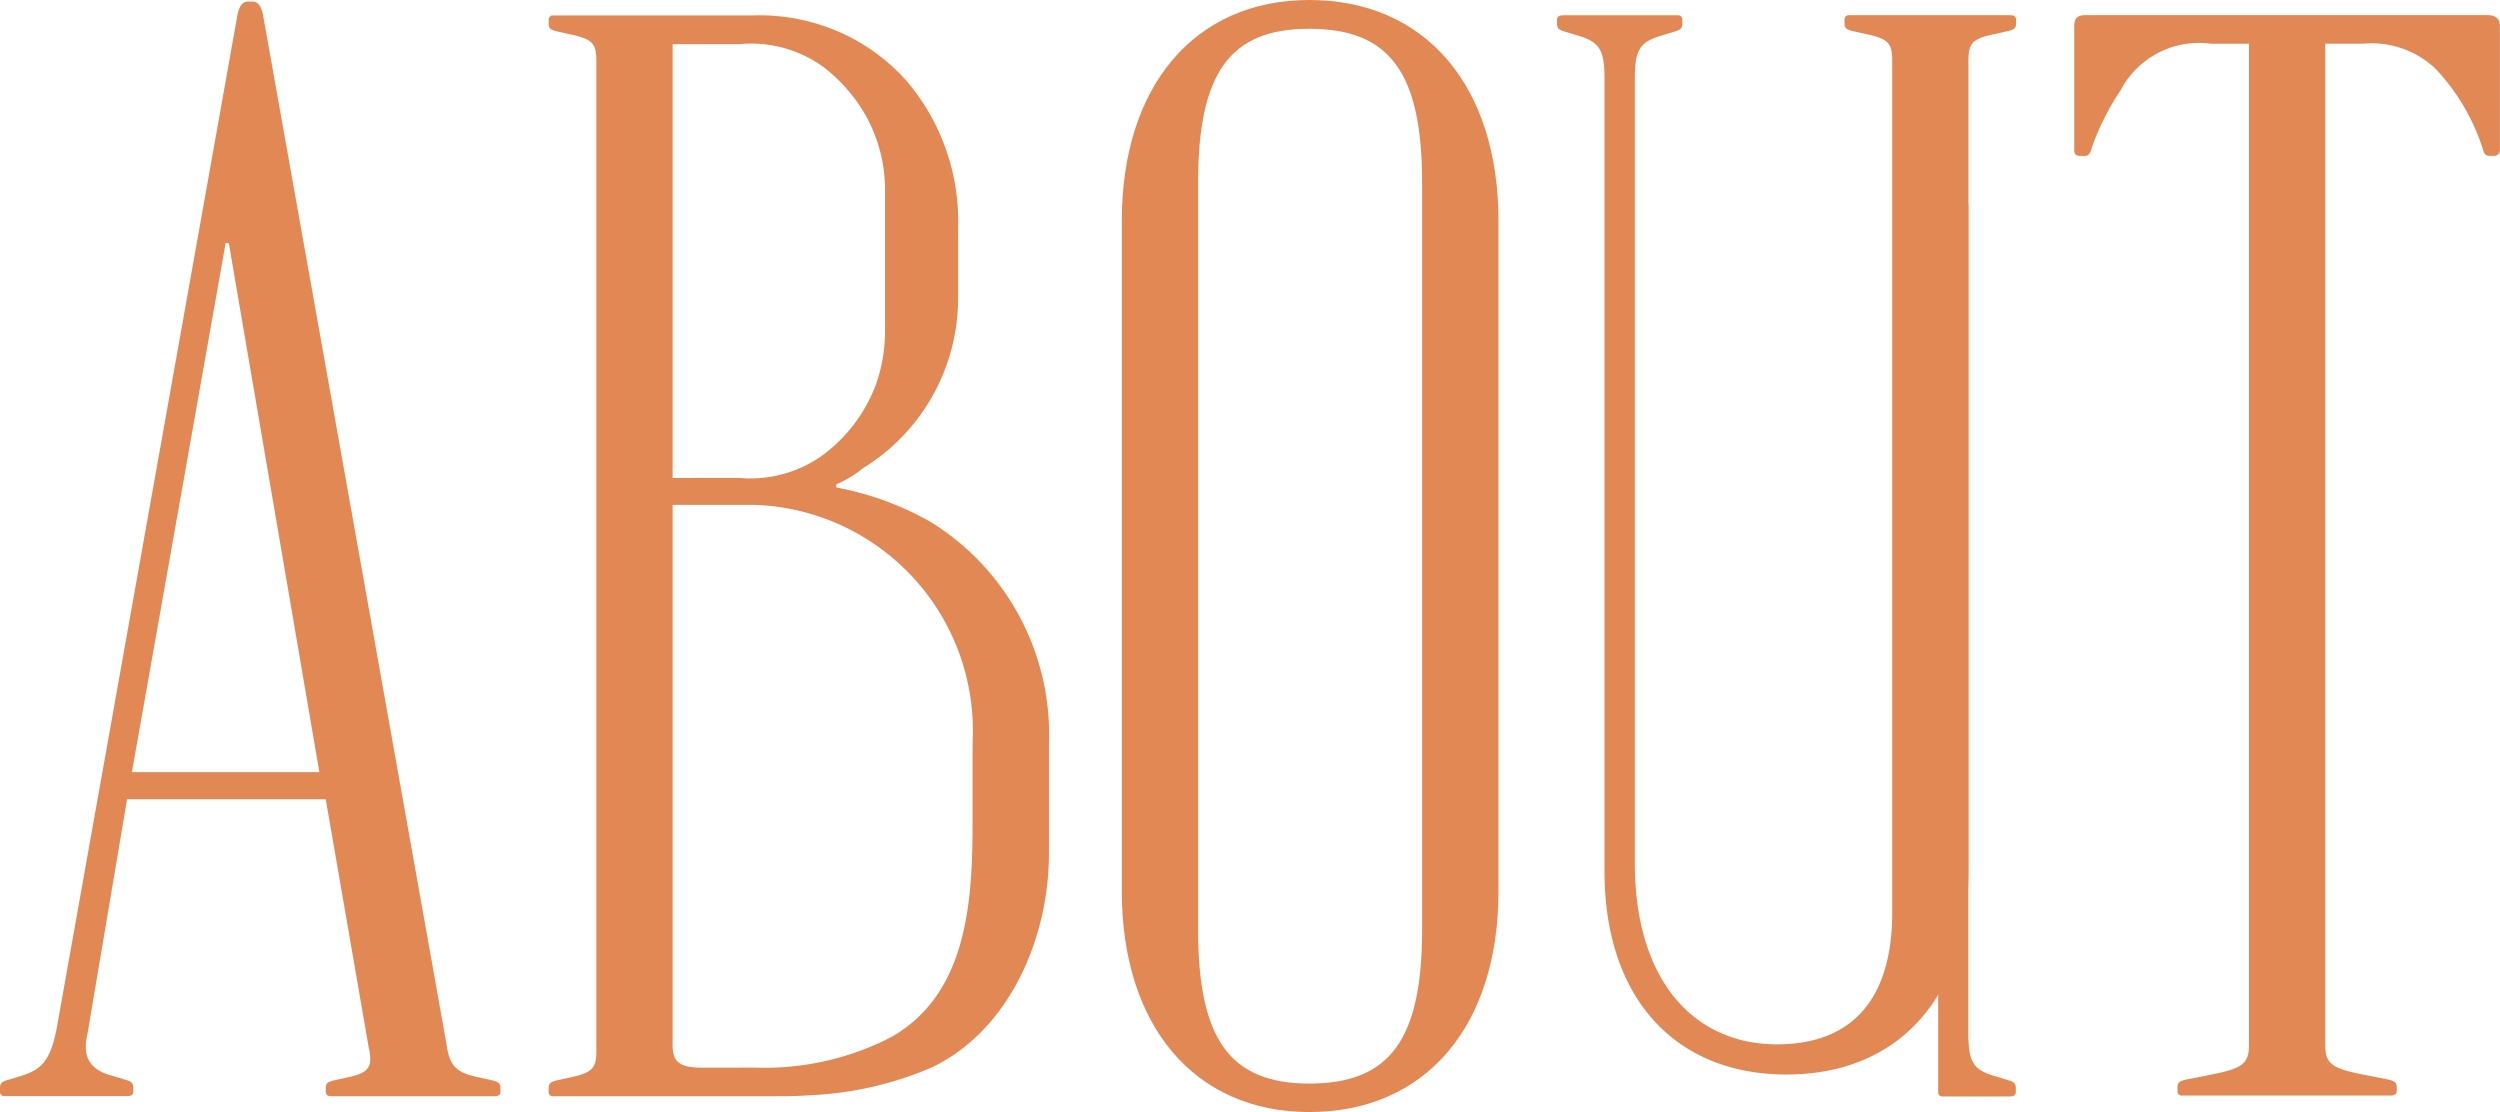 <svg xmlns="http://www.w3.org/2000/svg" xmlns:xlink="http://www.w3.org/1999/xlink" width="79.282" height="35.27" viewBox="0 0 79.282 35.27">
  <defs>
    <clipPath id="clip-path">
      <rect id="長方形_4340" data-name="長方形 4340" width="79.282" height="35.27" transform="translate(0 0)" fill="#e28855"/>
    </clipPath>
  </defs>
  <g id="グループ_13276" data-name="グループ 13276" transform="translate(0 0)">
    <g id="グループ_13274" data-name="グループ 13274" clip-path="url(#clip-path)">
      <path id="パス_16812" data-name="パス 16812" d="M0,34.614v-.1c0-.151.051-.2.2-.252l.5-.151c.605-.2.906-.453,1.109-1.561L7.508.6C7.558.252,7.659.05,7.86.05h.152c.2,0,.3.2.352.554l5.794,32.5c.1.706.3.907,1.008,1.059l.453.1c.2.051.252.1.252.252v.1c0,.1-.05.151-.2.151H10.53c-.15,0-.2-.05-.2-.151v-.1c0-.151.051-.2.252-.252l.453-.1c.5-.1.706-.252.706-.555a1.63,1.63,0,0,0-.05-.4l-1.361-7.861h-6.3L2.772,32.8a1.6,1.6,0,0,0-.051.4c0,.453.252.756.806.906l.5.151c.152.051.2.1.2.252v.1c0,.1-.049.151-.2.151H.151A.134.134,0,0,1,0,34.614M10.128,24.487,7.256,7.709h-.1L4.183,24.487Z" fill="#e28855"/>
      <path id="パス_16813" data-name="パス 16813" d="M35.576,28.266V7c0-4.283,2.318-7,5.945-7,3.679,0,6,2.721,6,7V28.266c0,4.283-2.317,7-6,7-3.627,0-5.945-2.721-5.945-7m9.523,1.21V5.8c0-3.476-1.008-4.887-3.578-4.887C39,.908,37.995,2.319,37.995,5.8V29.476c0,3.477,1.007,4.887,3.526,4.887,2.57,0,3.578-1.41,3.578-4.887" fill="#e28855"/>
      <path id="パス_16814" data-name="パス 16814" d="M17.4,34.615v-.1c0-.151.05-.2.252-.252l.454-.1c.7-.151.806-.3.806-.857V1.952c0-.555-.1-.706-.806-.858l-.454-.1c-.2-.05-.252-.1-.252-.252v-.1A.133.133,0,0,1,17.55.49h6.3A6.3,6.3,0,0,1,26.8,1.1a6.146,6.146,0,0,1,1.991,1.514,6.871,6.871,0,0,1,1.593,4.627V9.462a6.326,6.326,0,0,1-3.026,5.392,3.425,3.425,0,0,1-.837.506v.1a9.543,9.543,0,0,1,2.985,1.088,7.92,7.92,0,0,1,3.759,7.046v3.479c0,2.638-1.225,5.584-3.717,6.779a10.966,10.966,0,0,1-3.76.876c-.548.037-.836.037-1.385.037H17.55a.133.133,0,0,1-.151-.151m6.049-19.457a3.948,3.948,0,0,0,2.588-.683A4.918,4.918,0,0,0,27.775,12.2a5.041,5.041,0,0,0,.292-1.726V6.085a4.857,4.857,0,0,0-.645-2.48A5.166,5.166,0,0,0,26.1,2.115,3.912,3.912,0,0,0,23.448,1.4H21.331V15.158Zm.5,18.7a8.728,8.728,0,0,0,4.347-.985c2.486-1.443,2.549-4.522,2.549-7.053v-2.3a7.162,7.162,0,0,0-6.9-7.508H21.331V33.153c0,.554.252.706.957.706Z" fill="#e28855"/>
      <path id="パス_16815" data-name="パス 16815" d="M56.654,34.076c-3.477,0-5.771-2.368-5.771-6.45V2.5c0-.907-.151-1.159-.806-1.36l-.5-.152c-.151-.05-.2-.1-.2-.252v-.1c0-.1.05-.151.2-.151H53.2a.133.133,0,0,1,.151.151v.1c0,.152-.05.2-.2.252l-.5.152c-.655.2-.806.453-.806,1.36V27.375c0,3.678,1.84,5.744,4.511,5.744,2.317,0,3.651-1.361,3.651-4.183V1.942c0-.555-.1-.706-.806-.857l-.454-.1c-.2-.05-.252-.1-.252-.252v-.1a.134.134,0,0,1,.151-.151h5.09c.151,0,.2.05.2.151v.1c0,.152-.05.2-.252.252l-.453.1c-.706.151-.806.3-.806.857V27.626c0,4.082-2.291,6.45-5.768,6.45" fill="#e28855"/>
      <path id="パス_16816" data-name="パス 16816" d="M62.422,6.458v26.3c0,.907.151,1.159.806,1.36l.5.151c.151.051.2.1.2.252v.1c0,.1-.051.151-.2.151H61.586a.121.121,0,0,1-.121-.121V6.71" fill="#e28855"/>
      <path id="パス_16817" data-name="パス 16817" d="M69.053,34.593v-.1c0-.151.051-.2.252-.252l.756-.151c1.058-.2,1.26-.353,1.26-.957V1.387h-1.21a2.805,2.805,0,0,0-2.86,1.476,8.054,8.054,0,0,0-.919,1.831c-.05.2-.1.252-.252.252h-.1c-.152,0-.2-.051-.2-.2V.833c0-.252.1-.353.353-.353H78.879c.252,0,.4.1.4.353V4.744a.185.185,0,0,1-.2.2h-.1c-.151,0-.2-.051-.252-.252a6.641,6.641,0,0,0-1.5-2.522,2.95,2.95,0,0,0-2.282-.785H73.74V33.132c0,.6.2.756,1.259.957l.756.151c.2.051.252.1.252.252v.1c0,.1-.051.151-.2.151h-6.6a.134.134,0,0,1-.152-.151" fill="#e28855"/>
    </g>
  </g>
</svg>
